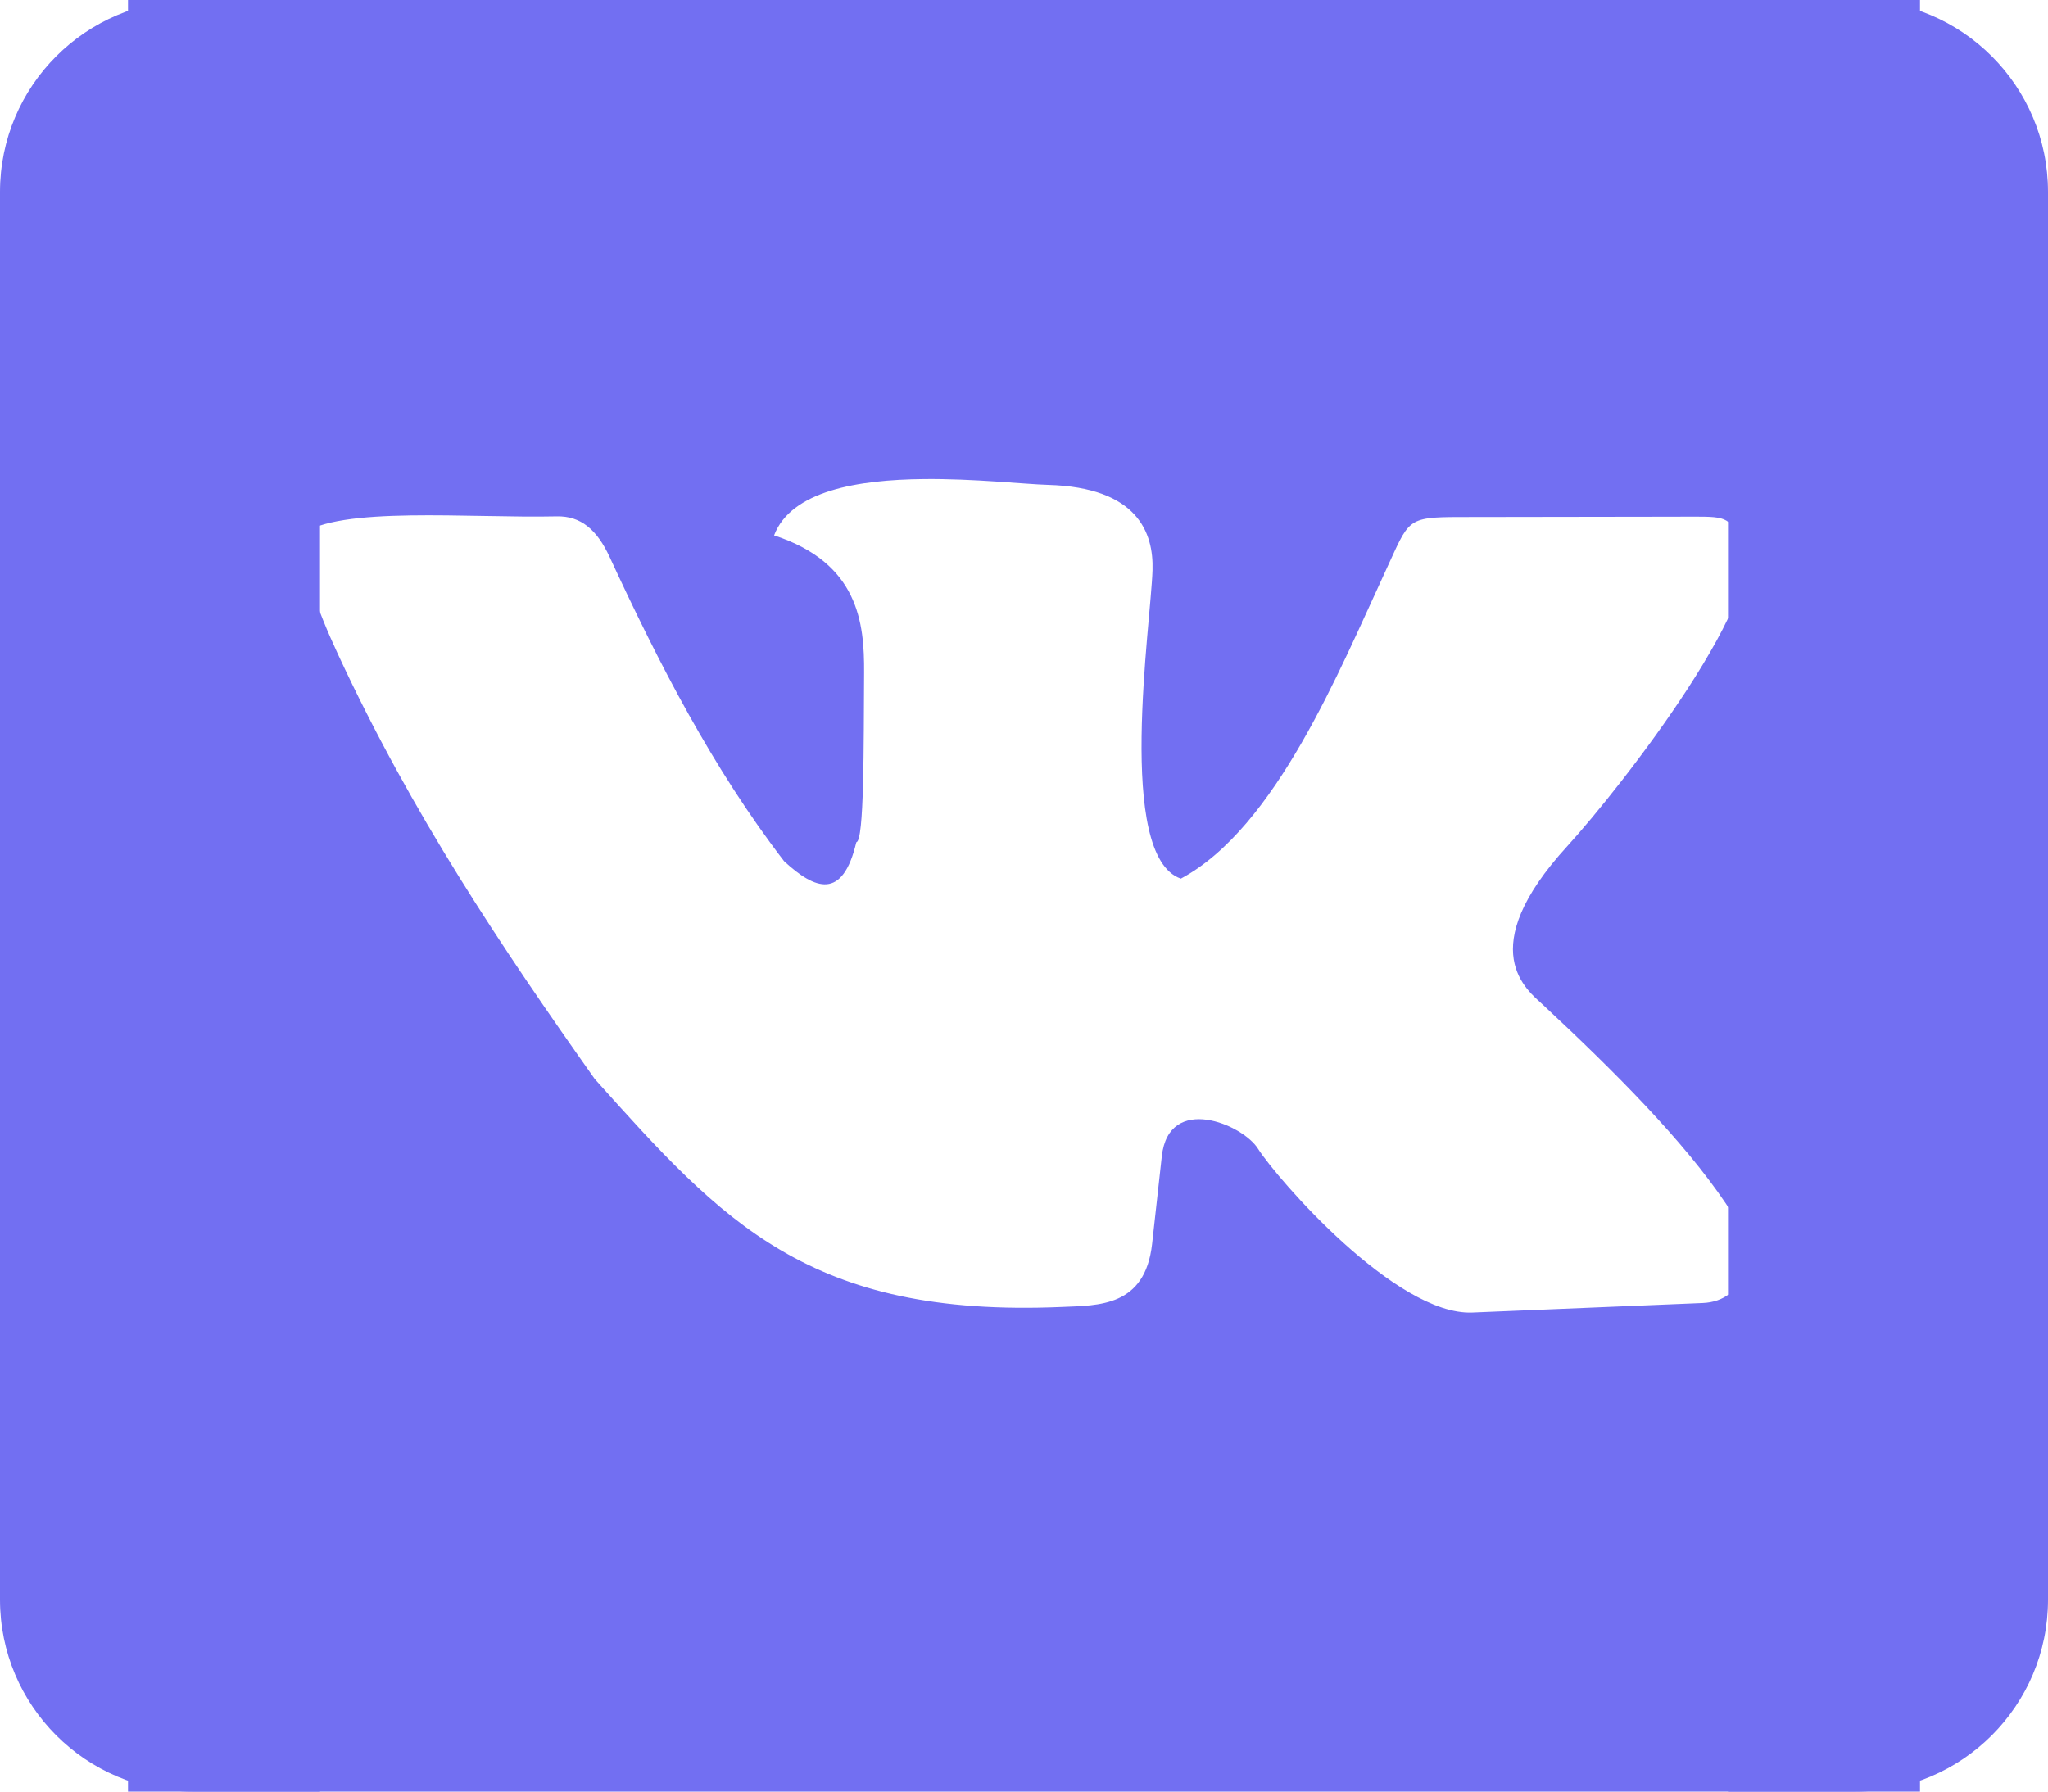 <?xml version="1.0" encoding="UTF-8"?> <svg xmlns="http://www.w3.org/2000/svg" width="128" height="112" viewBox="0 0 128 112" fill="none"> <path d="M8 0V112H120V0H8ZM57.718 29.948C60.889 29.915 63.991 30.267 65.504 30.311C71.113 30.472 72.104 33.309 72.032 35.643C71.927 39.06 69.728 53.517 73.803 54.927C79.74 51.752 83.721 41.892 86.62 35.643C88.087 32.482 87.855 32.325 91.234 32.32L104.66 32.3C107.893 32.296 107.767 32.182 108.803 33.503C111.212 36.574 101.201 49.35 97.968 52.883C92.001 59.402 95.482 61.926 96.443 62.822C100.896 66.974 105.199 71.279 107.873 75.25C109.999 78.407 109.121 81.346 106.417 81.457L92.02 82.052C87.243 82.248 79.815 73.684 78.629 71.818C77.67 70.279 73.049 68.35 72.613 72.283L72.005 77.772C71.563 81.696 68.666 81.605 66.379 81.703C50.543 82.384 45.15 76.355 37.176 67.457C31.331 59.191 25.753 50.878 21.132 40.92C19.748 37.939 19.016 35.752 18.828 33.434C21.154 31.617 29.316 32.4 34.797 32.279C36.296 32.246 37.307 33.105 38.099 34.815C41.186 41.49 44.553 48.044 49.009 53.84C50.949 55.627 52.664 56.284 53.52 52.65C54.017 52.604 53.978 46.587 54.006 42.047C54.025 38.931 53.659 35.193 48.38 33.468C49.448 30.669 53.641 29.991 57.718 29.948Z" fill="#726FF2"></path> <path d="M128 100C128 106.627 122.627 112 116 112L108 112L108 1.74845e-06L116 1.04907e-06C122.627 4.69686e-07 128 5.373 128 12L128 100Z" fill="#726FF2"></path> <path d="M0 12C0 5.373 5.373 0 12 0H20V112H12C5.373 112 0 106.627 0 100V12Z" fill="#726FF2"></path> </svg> 